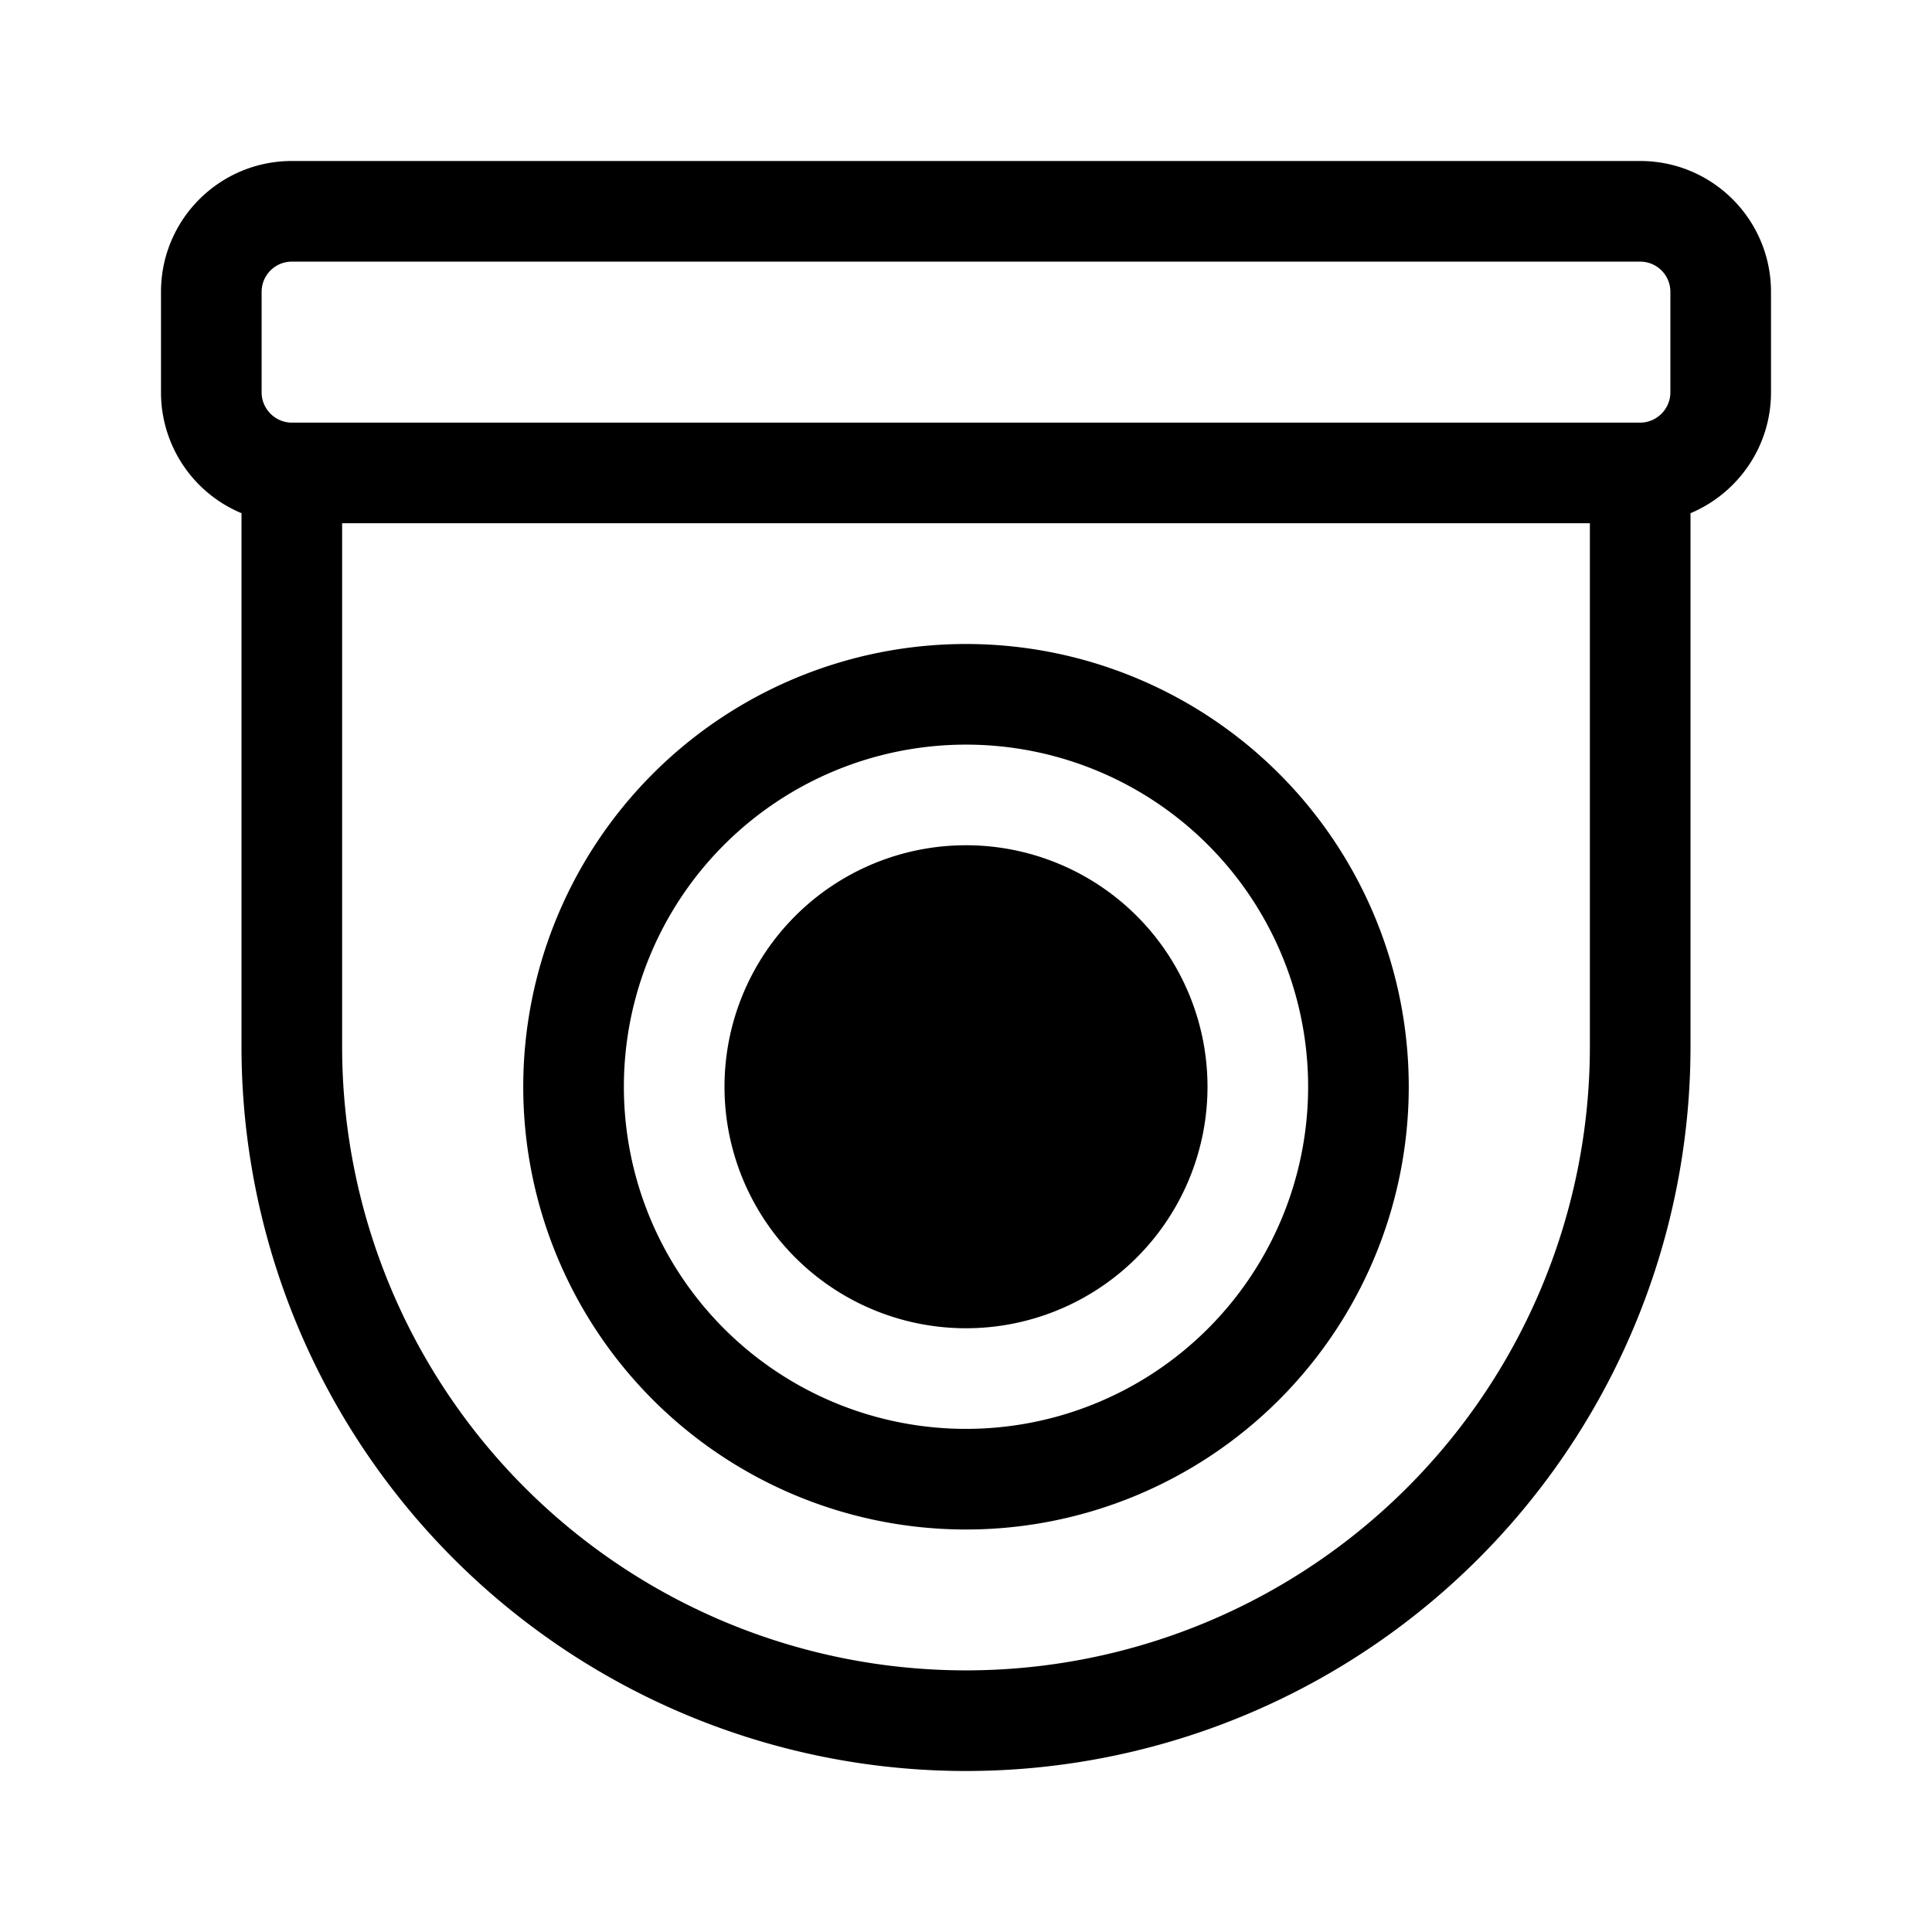 <svg width="48" height="48" viewBox="0 0 48 48" xmlns="http://www.w3.org/2000/svg"><path d="M4 7.25C4 5.45 5.46 4 7.25 4h33.5C42.55 4 44 5.46 44 7.25v2.5c0 1.35-.83 2.51-2 3V26a18 18 0 0 1-36 0V12.75a3.25 3.25 0 0 1-2-3v-2.5ZM8.5 13v13a15.5 15.5 0 0 0 31 0V13h-31Zm33-3.25v-2.5a.75.75 0 0 0-.75-.75H7.25a.75.75 0 0 0-.75.75v2.5c0 .41.34.75.75.75h33.5c.41 0 .75-.34.75-.75ZM15.5 27a8.5 8.5 0 1 1 17 0 8.5 8.5 0 0 1-17 0ZM24 16a11 11 0 1 0 0 22 11 11 0 0 0 0-22Zm-6 11a6 6 0 1 1 12 0 6 6 0 0 1-12 0Z"/></svg>